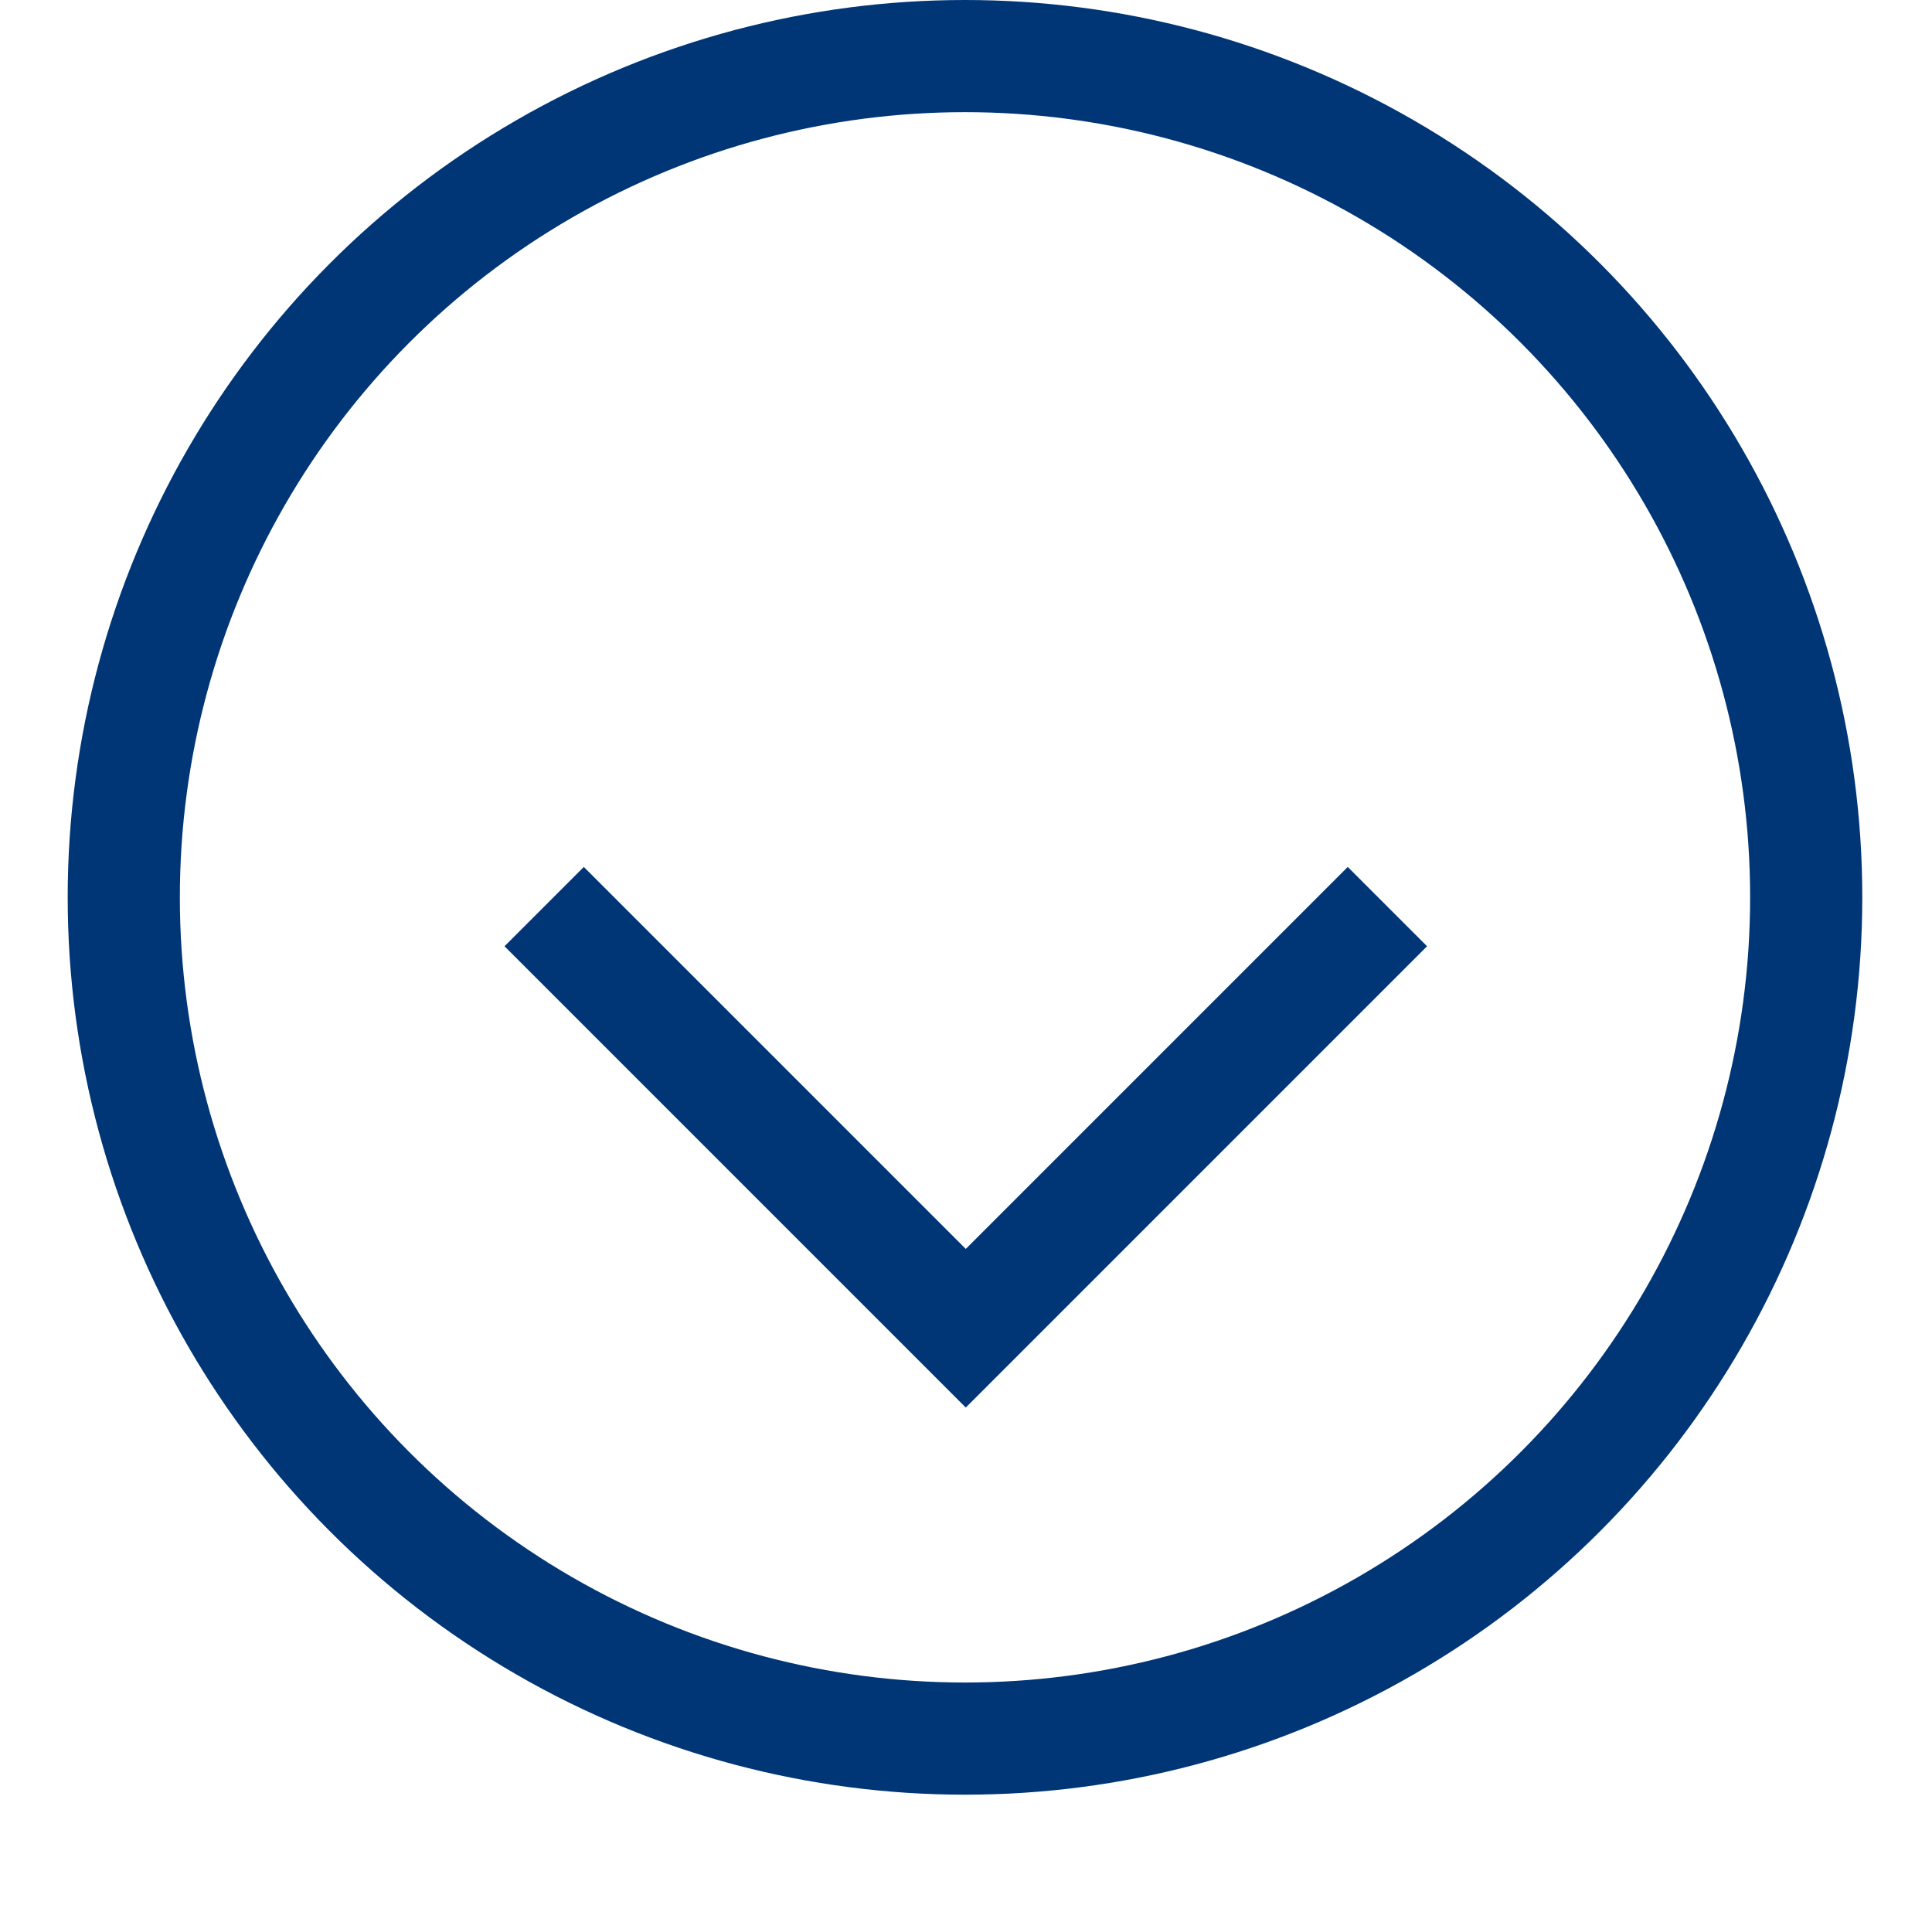 <svg xmlns="http://www.w3.org/2000/svg" xmlns:xlink="http://www.w3.org/1999/xlink" width="34.45" height="34.097" viewBox="0 0 34.45 34.097">
  <defs>
    <filter id="Tracé_14425" x="0" y="6.458" width="34.45" height="27.639" filterUnits="userSpaceOnUse">
      <feOffset dy="3" input="SourceAlpha"/>
      <feGaussianBlur stdDeviation="3" result="blur"/>
      <feFlood flood-opacity="0.161"/>
      <feComposite operator="in" in2="blur"/>
      <feComposite in="SourceGraphic"/>
    </filter>
  </defs>
  <g id="Groupe_584" data-name="Groupe 584" transform="translate(-665.793 -2883)">
    <g id="Ellipse_119" data-name="Ellipse 119" transform="translate(667 2883)" fill="#fff" stroke="#003676" stroke-width="2">
      <circle cx="16" cy="16" r="16" stroke="none"/>
      <circle cx="16" cy="16" r="15" fill="none"/>
    </g>
    <g transform="matrix(1, 0, 0, 1, 665.79, 2883)" filter="url(#Tracé_14425)">
      <path id="Tracé_14425-2" data-name="Tracé 14425" d="M-1818.214-1627.835l7.518,7.518,7.518-7.518" transform="translate(1827.92 1641)" fill="#fff" stroke="#003676" stroke-width="2"/>
    </g>
  </g>
</svg>
